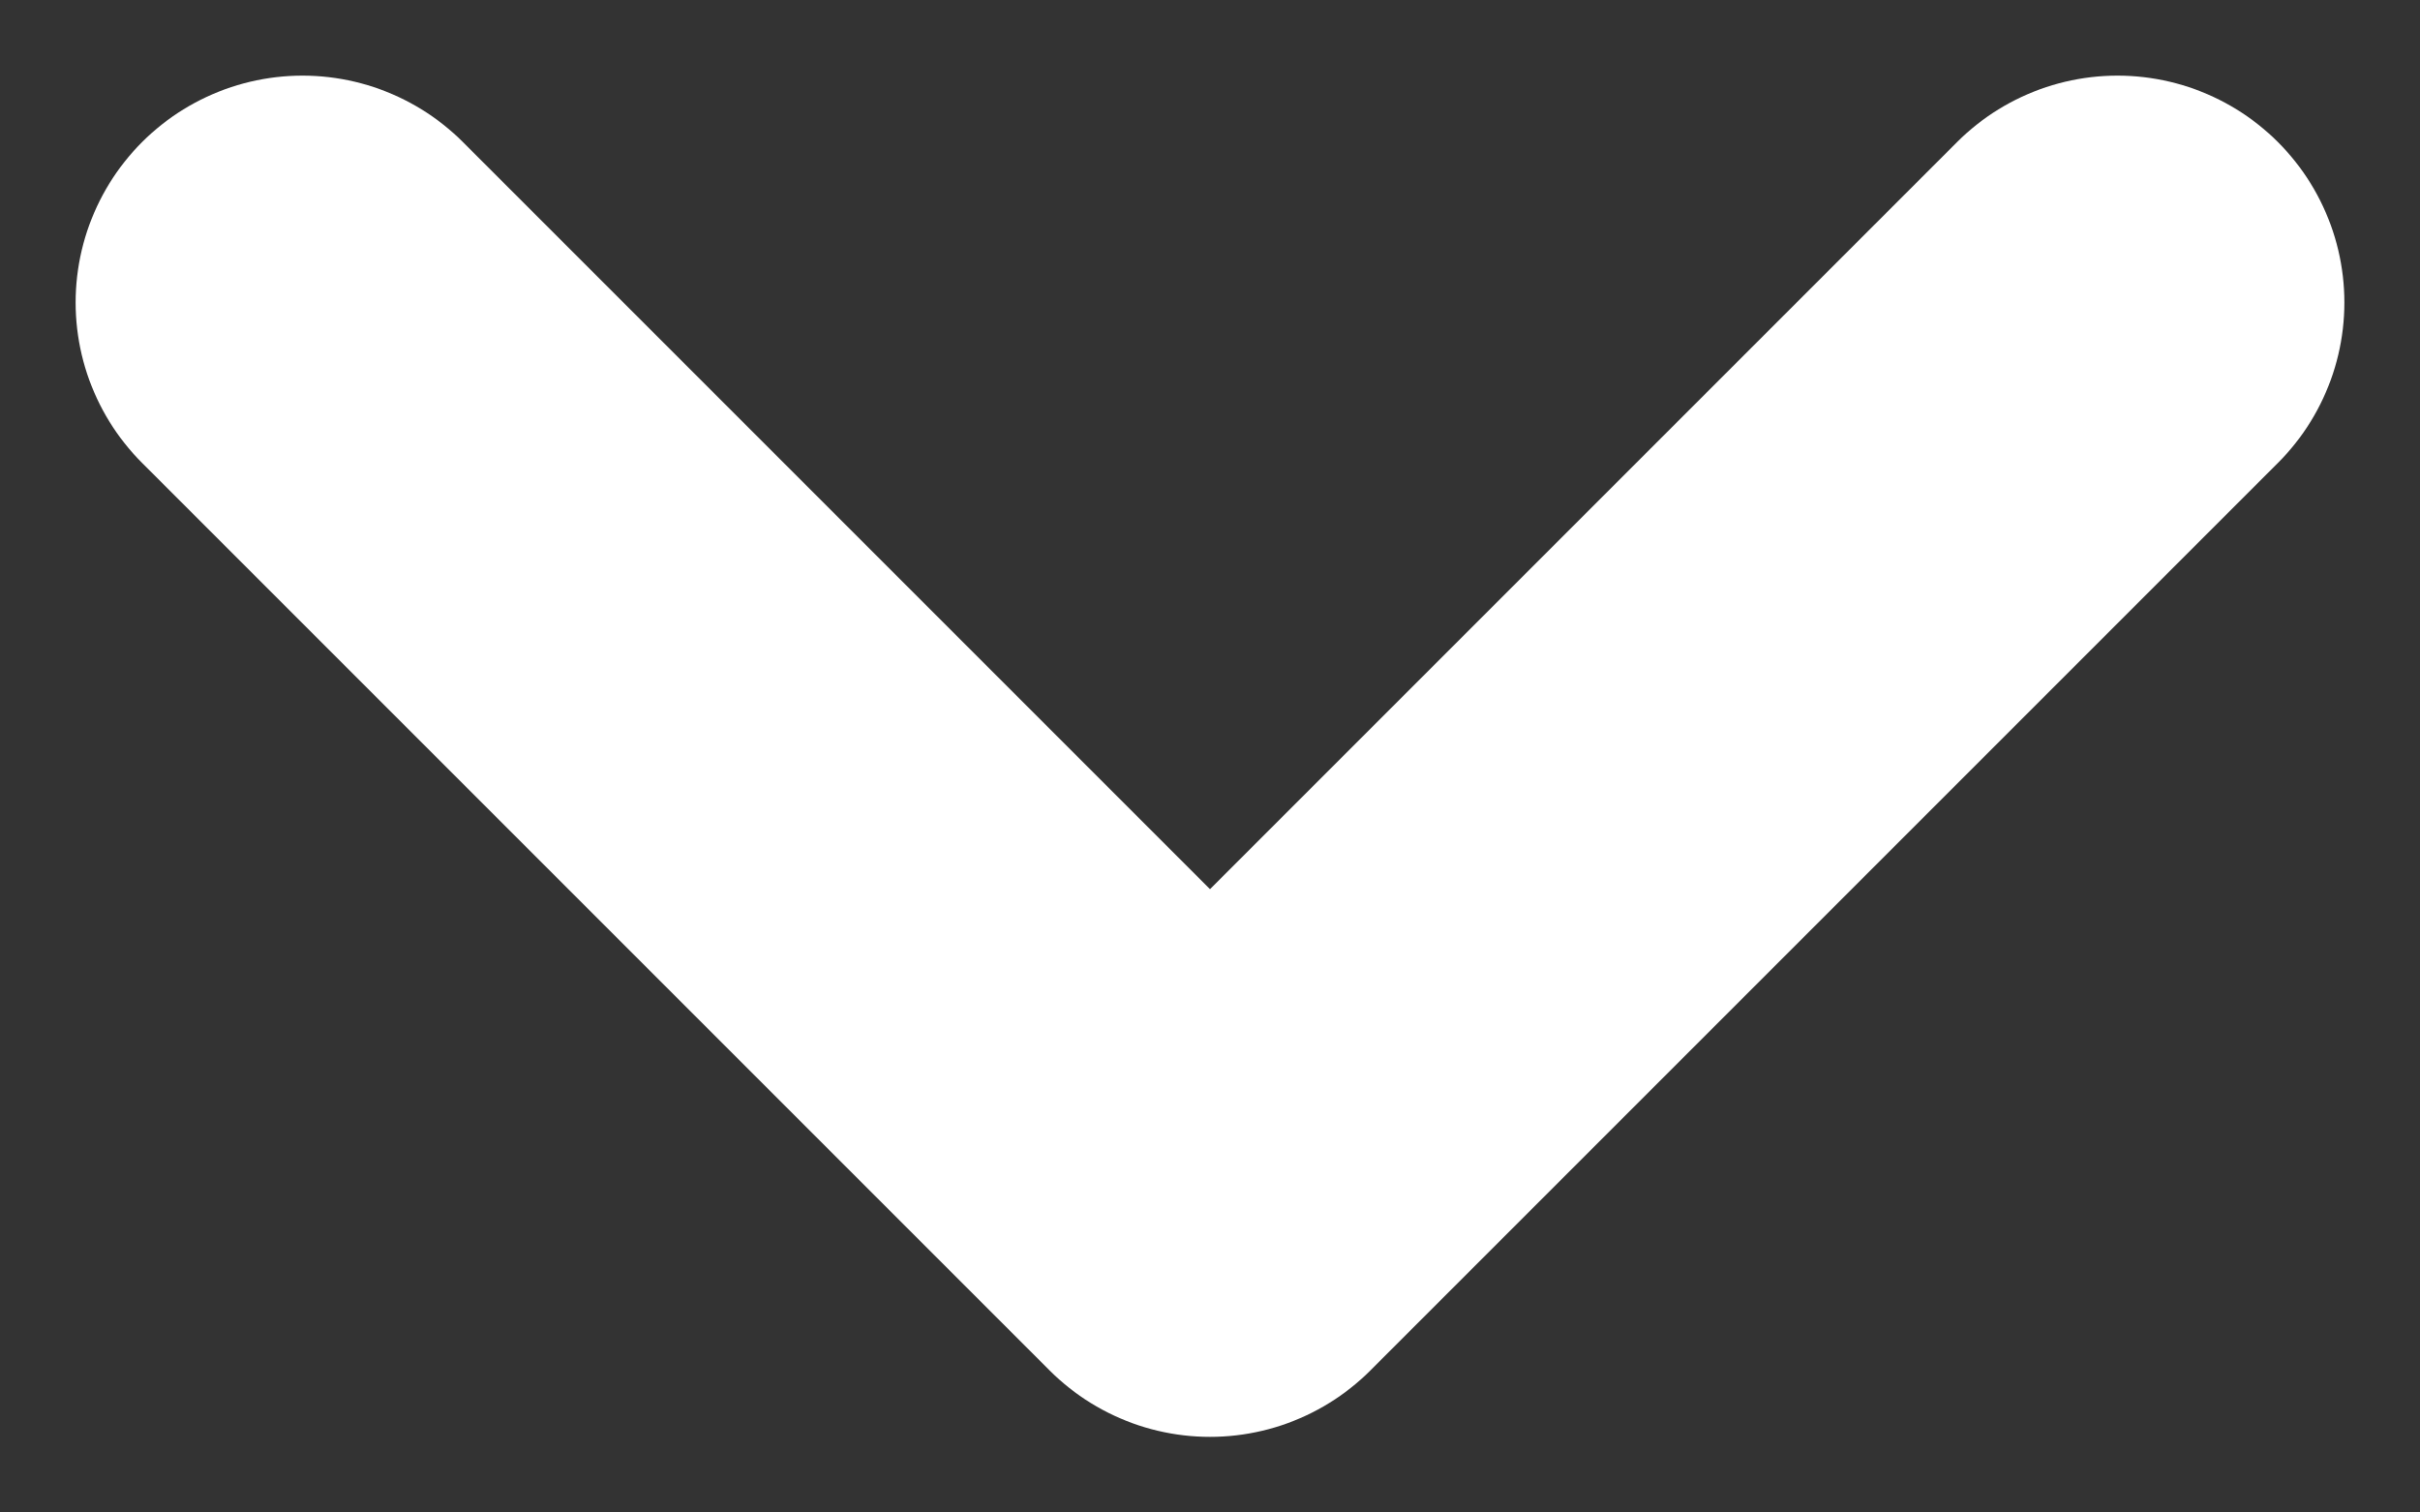 <svg height="5" viewBox="0 0 8 5" width="8" xmlns="http://www.w3.org/2000/svg"><rect x="0" y="0" width="8" height="5" fill="#333333" stroke="none"/><path d="m6 0-3 3-3-3" fill="none" stroke="#fff" stroke-linecap="round" stroke-linejoin="round" stroke-width="1.5" transform="translate(1 1)"/></svg>